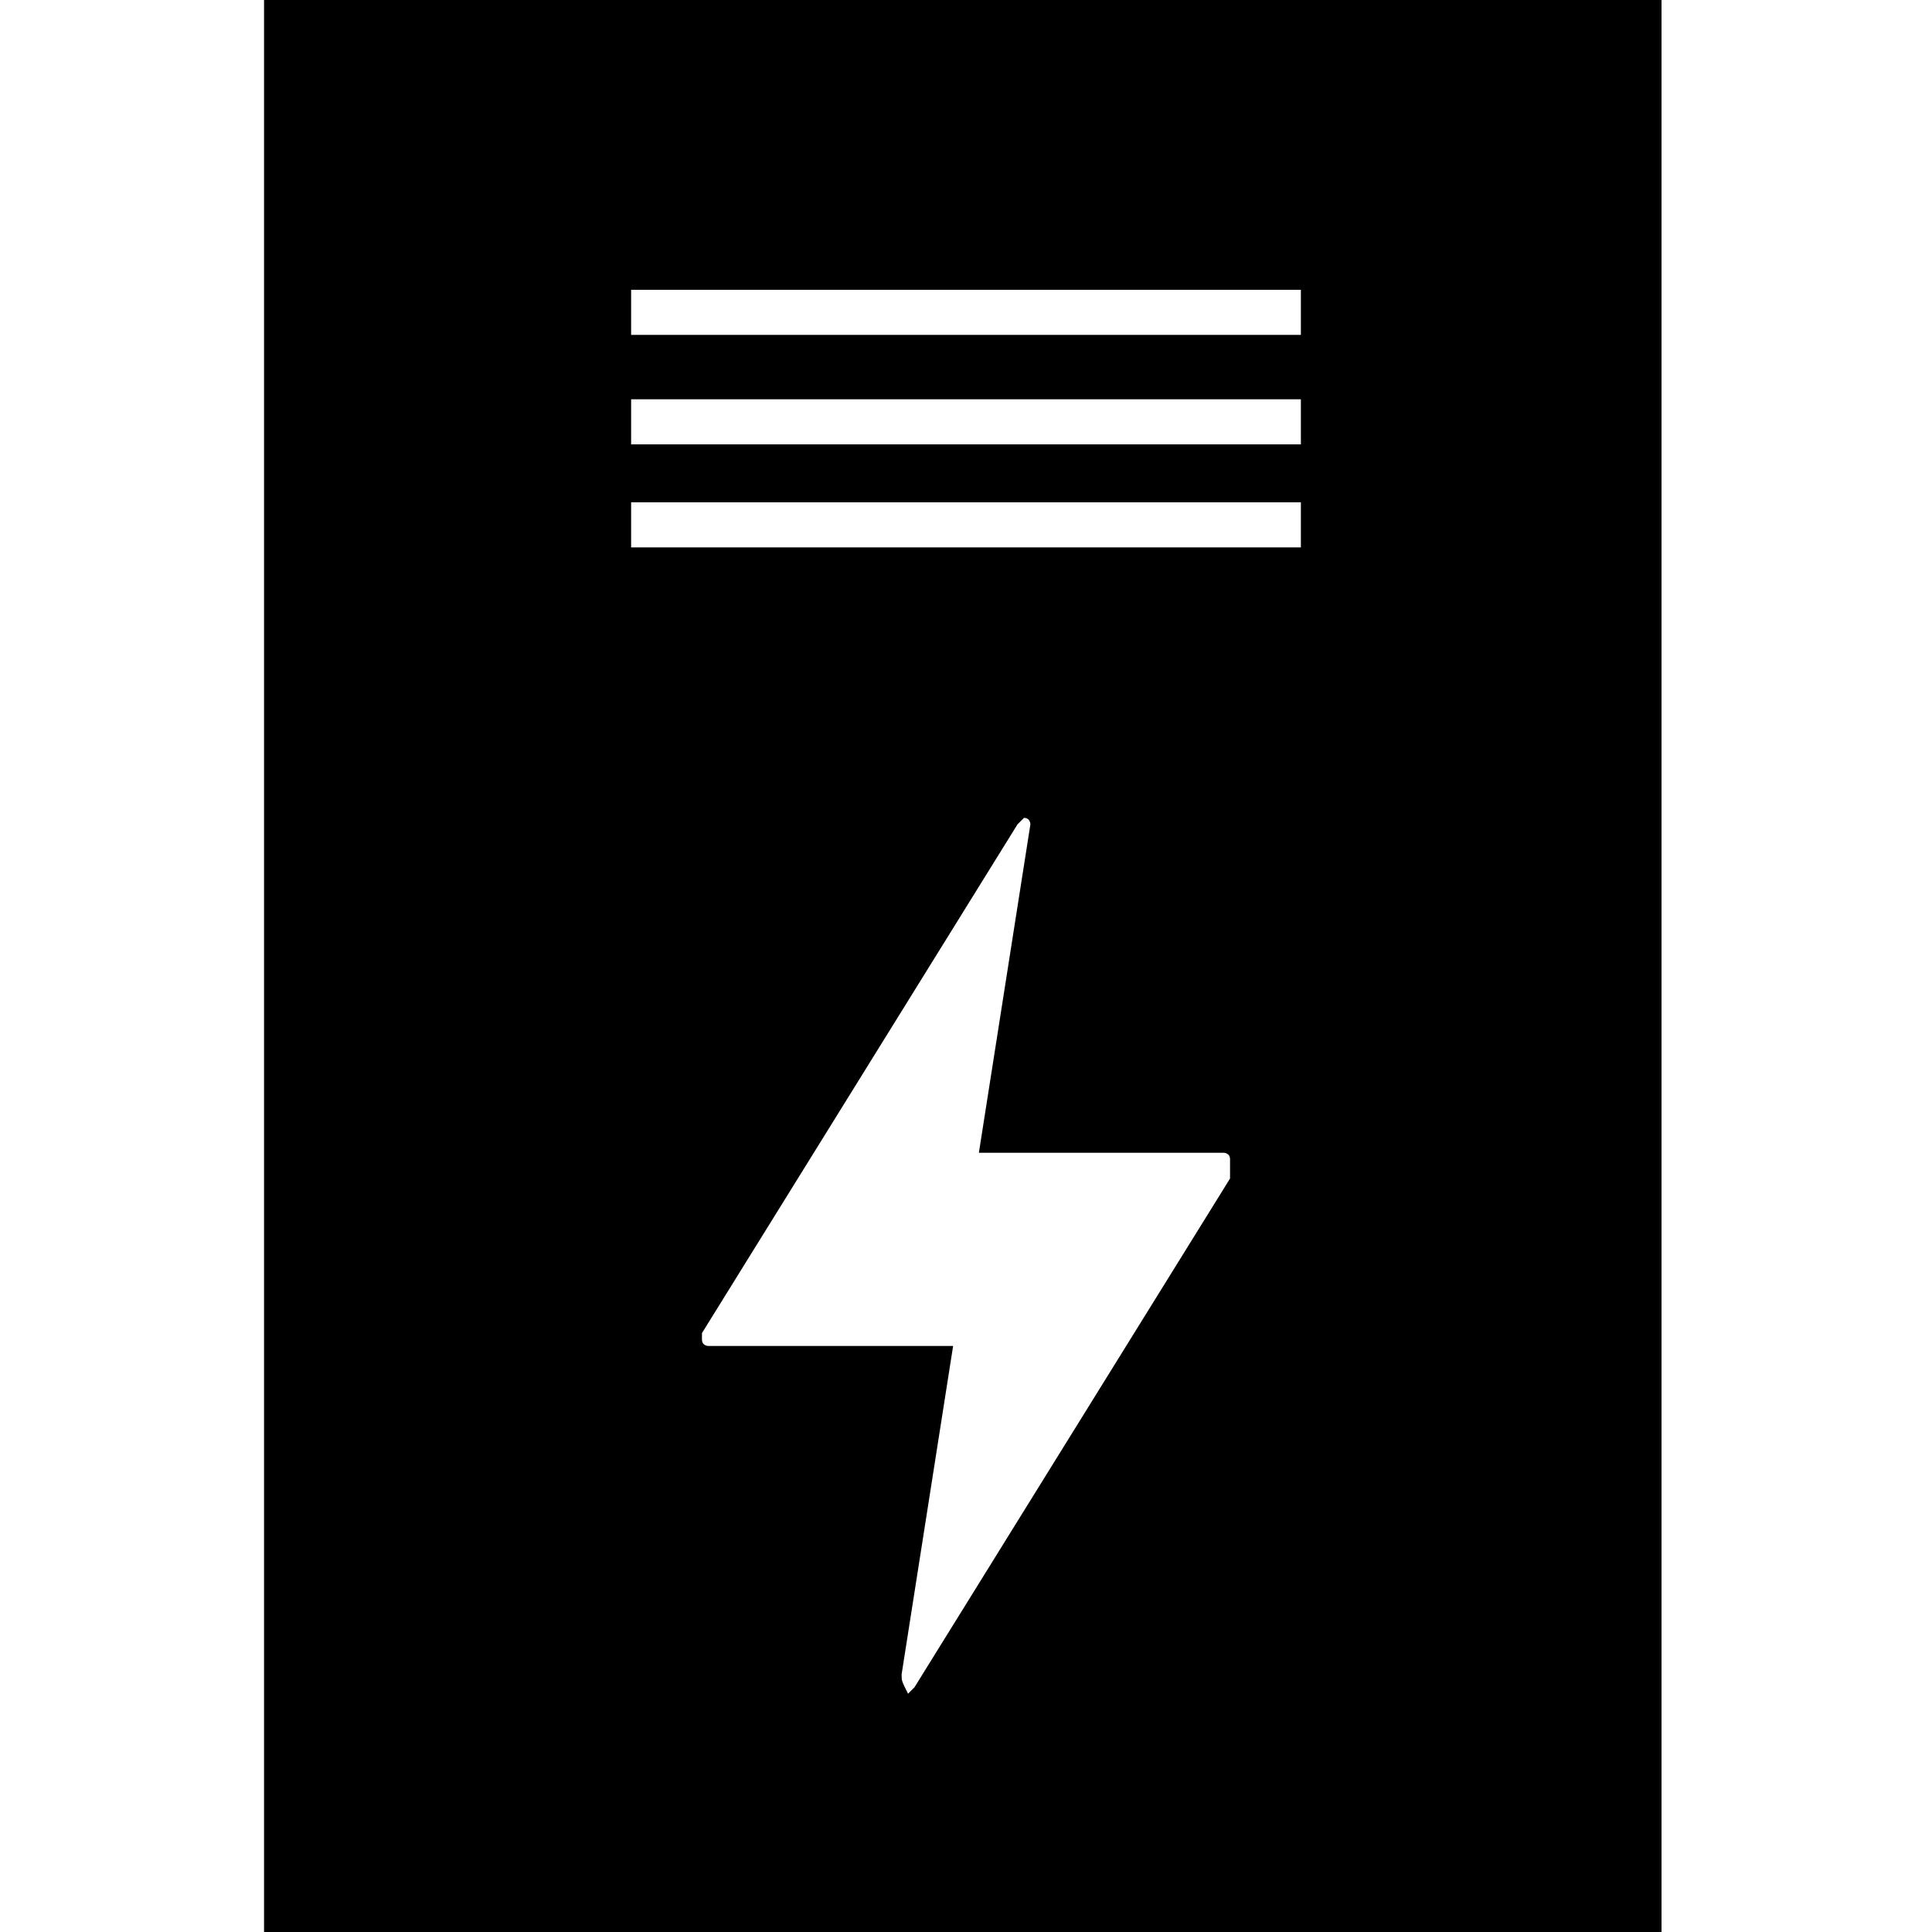 <?xml version="1.0" encoding="utf-8"?>
<!-- Generator: Adobe Illustrator 22.1.0, SVG Export Plug-In . SVG Version: 6.00 Build 0)  -->
<svg version="1.1" id="Layer_1" xmlns="http://www.w3.org/2000/svg" xmlns:xlink="http://www.w3.org/1999/xlink" x="0px" y="0px"
	 width="30px" height="30px" viewBox="0 0 30 30" style="enable-background:new 0 0 30 30;" xml:space="preserve">
<g>
	<path d="M20.2,5.2H9.8V4.5h10.4V5.2z M20.2,6.9H9.8V6.2h10.4V6.9z M20.2,8.5H9.8V7.8h10.4V8.5z M19.1,18.3l-4.9,7.9l-0.1,0.1l0,0
		C14,26.1,14,26.1,14,26l0.8-5.1H11c0,0-0.1,0-0.1-0.1v-0.1l4.9-7.9l0.1-0.1c0.1,0,0.1,0.1,0.1,0.1l-0.8,5.1H19c0,0,0.1,0,0.1,0.1
		C19.1,18.2,19.1,18.2,19.1,18.3 M4.1,30h21.7V0H4.1V30z"/>
</g>
</svg>

